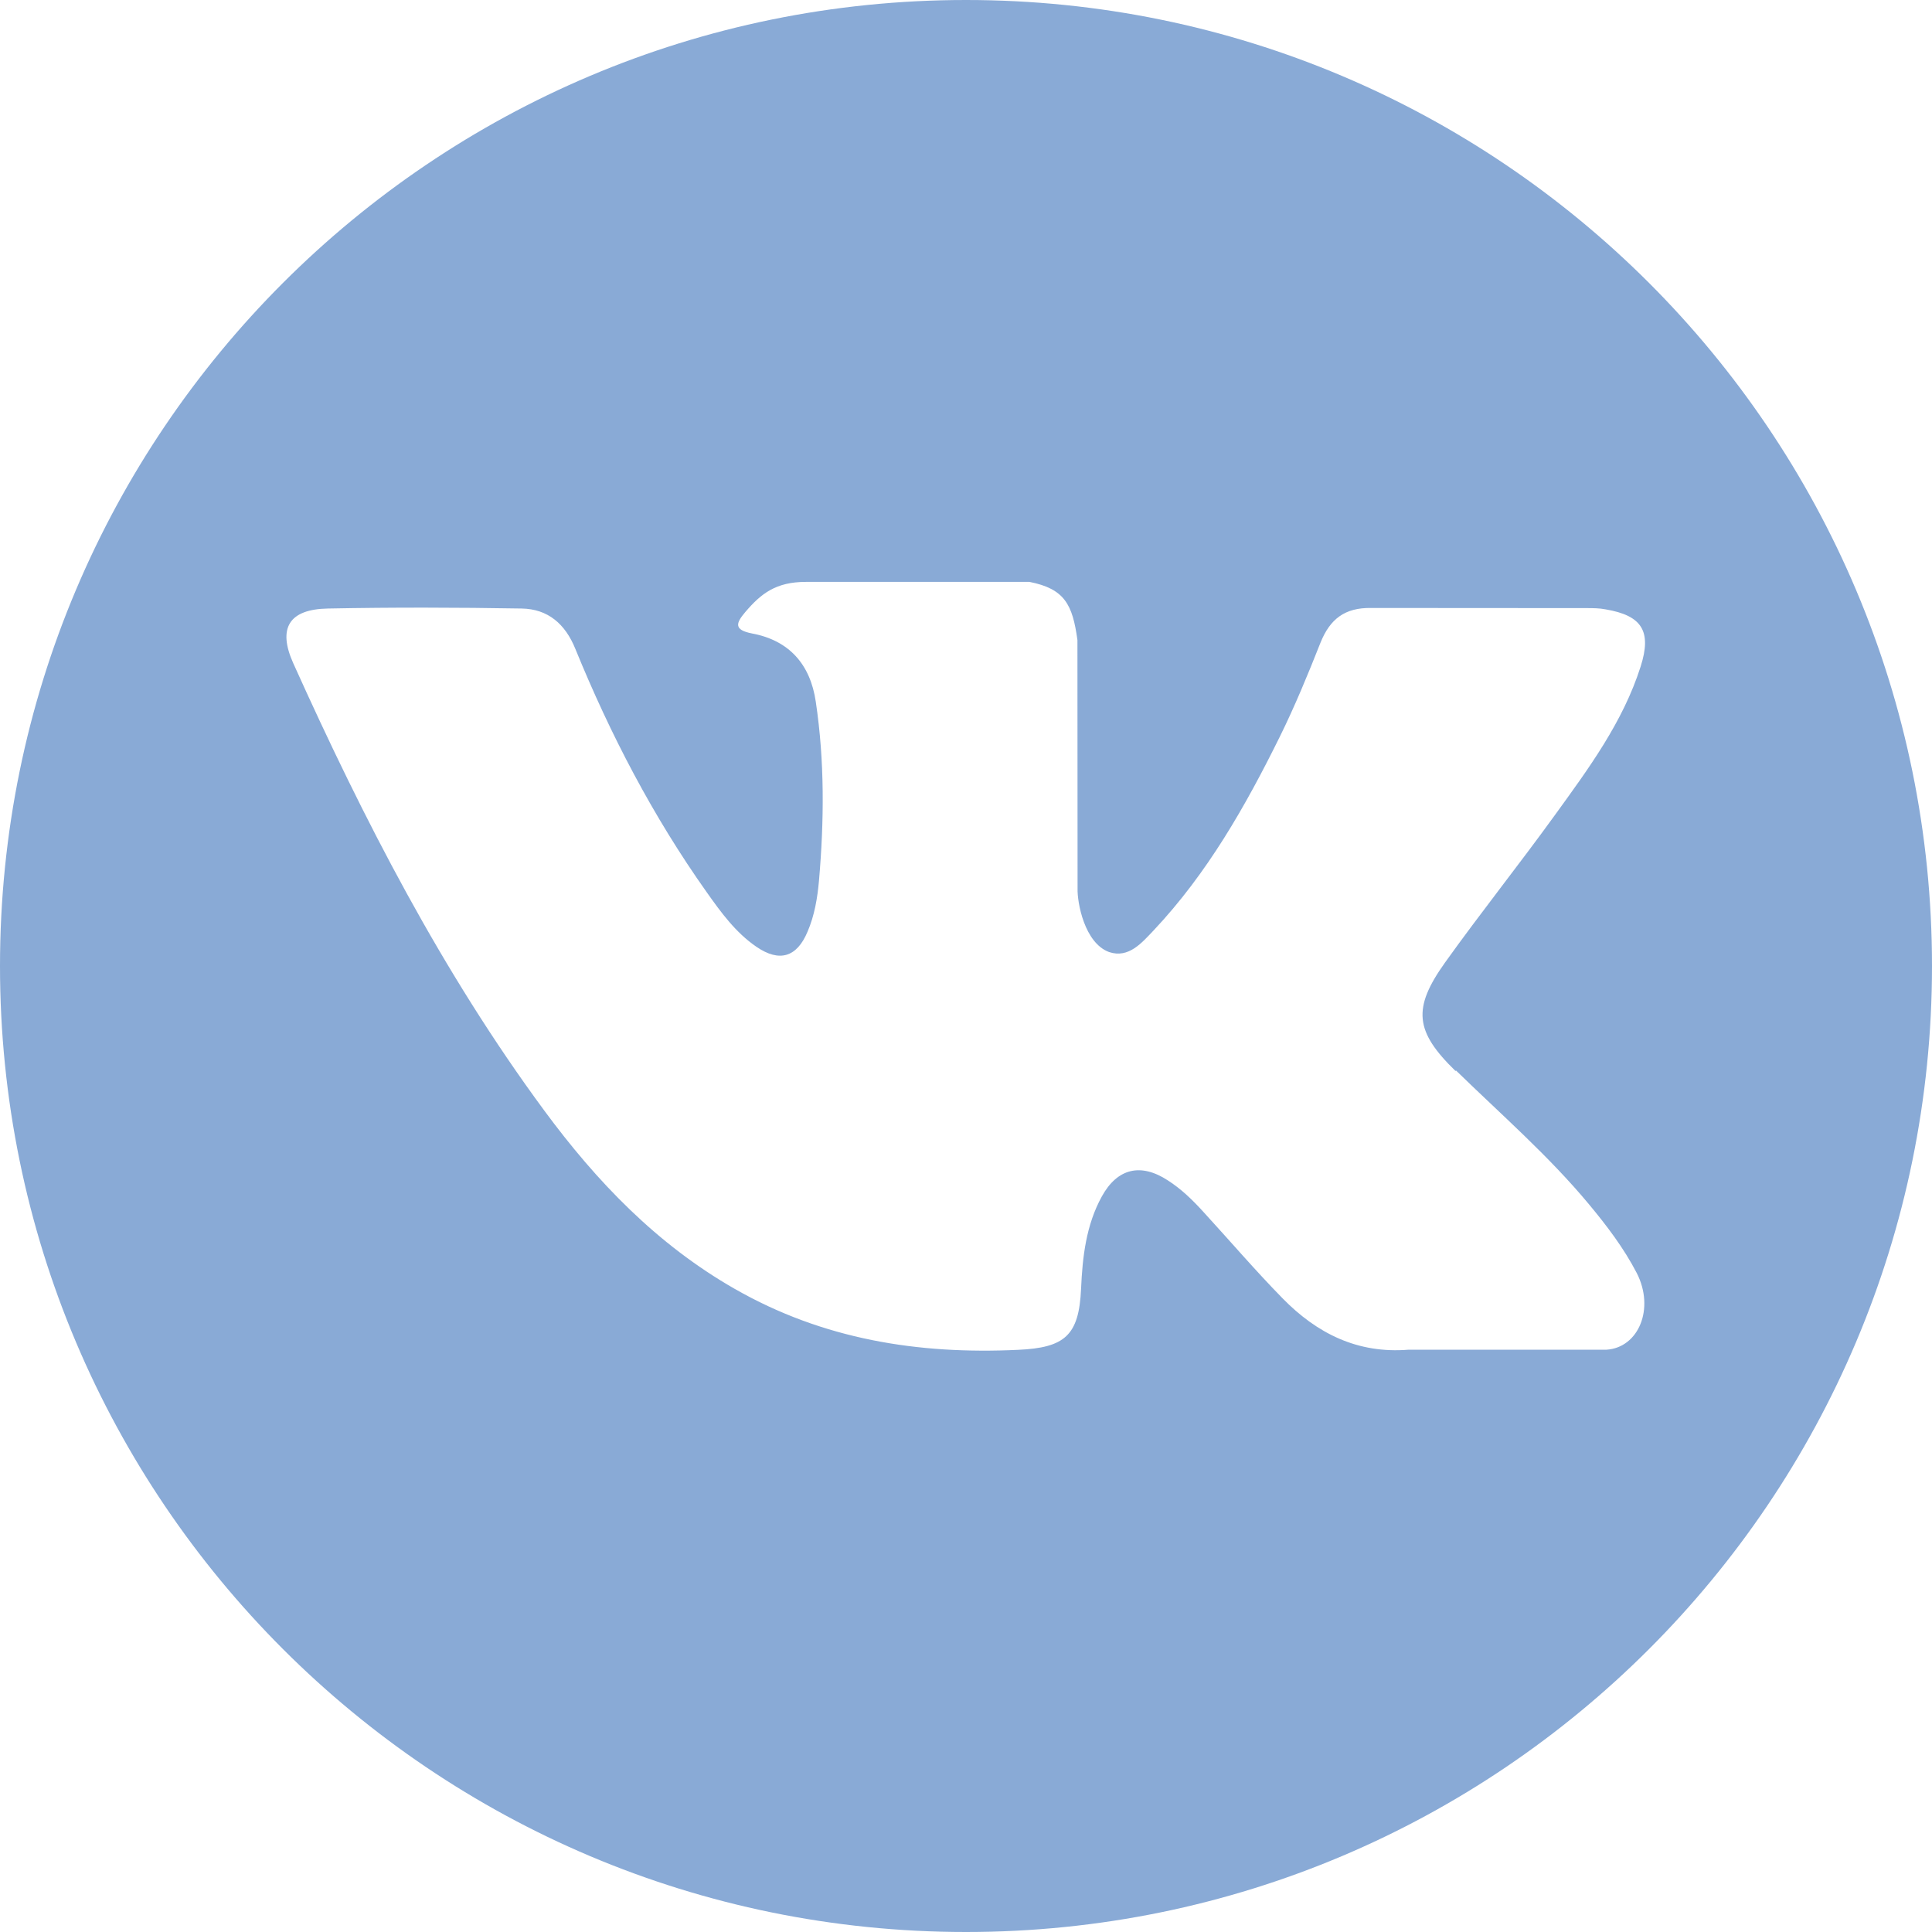 <?xml version="1.0" encoding="UTF-8"?>
<!DOCTYPE svg PUBLIC "-//W3C//DTD SVG 1.1//EN" "http://www.w3.org/Graphics/SVG/1.1/DTD/svg11.dtd">
<!-- Creator: CorelDRAW X6 -->
<svg xmlns="http://www.w3.org/2000/svg" xml:space="preserve" width="2.879mm" height="2.879mm" version="1.1" style="shape-rendering:geometricPrecision; text-rendering:geometricPrecision; image-rendering:optimizeQuality; fill-rule:evenodd; clip-rule:evenodd"
viewBox="0 0 13852 13852"
 xmlns:xlink="http://www.w3.org/1999/xlink">
 <defs>
  <style type="text/css">
   <![CDATA[
    .fil0 {fill:#89AAD6}
   ]]>
  </style>
 </defs>
 <g id="Слой_x0020_1">
  <g id="_1153586096">
   <path class="fil0" d="M6926 0c-3825,0 -6926,3101 -6926,6926 0,3825 3101,6926 6926,6926 3825,0 6926,-3101 6926,-6926 0,-3825 -3101,-6926 -6926,-6926zm3513 7675c323,315 665,612 954,960 128,154 249,313 342,492 131,256 13,535 -216,550l-1419 0c-367,30 -658,-117 -904,-368 -196,-200 -378,-413 -567,-619 -77,-85 -159,-165 -256,-227 -193,-126 -361,-88 -473,115 -113,205 -139,434 -149,663 -15,334 -116,422 -452,437 -717,34 -1398,-75 -2031,-437 -558,-319 -990,-769 -1366,-1279 -733,-994 -1294,-2085 -1799,-3206 -114,-253 -30,-388 248,-393 463,-9 926,-8 1389,0 189,3 313,111 385,289 251,615 557,1202 942,1745 102,144 207,289 356,391 165,113 290,76 367,-108 50,-116 71,-242 82,-366 37,-428 41,-856 -23,-1283 -39,-267 -190,-439 -456,-489 -136,-26 -115,-76 -50,-153 114,-134 221,-217 435,-217l1603 0c253,50 309,163 344,417l1 1782c-3,99 49,390 226,455 141,47 235,-67 320,-156 384,-408 658,-890 904,-1388 108,-219 202,-447 292,-675 68,-168 173,-251 363,-248l1544 1c45,0 91,0 137,9 260,44 332,156 251,410 -127,399 -373,731 -614,1064 -258,357 -533,701 -789,1059 -234,328 -216,493 76,777z"/>
  </g>
 </g>
</svg>
